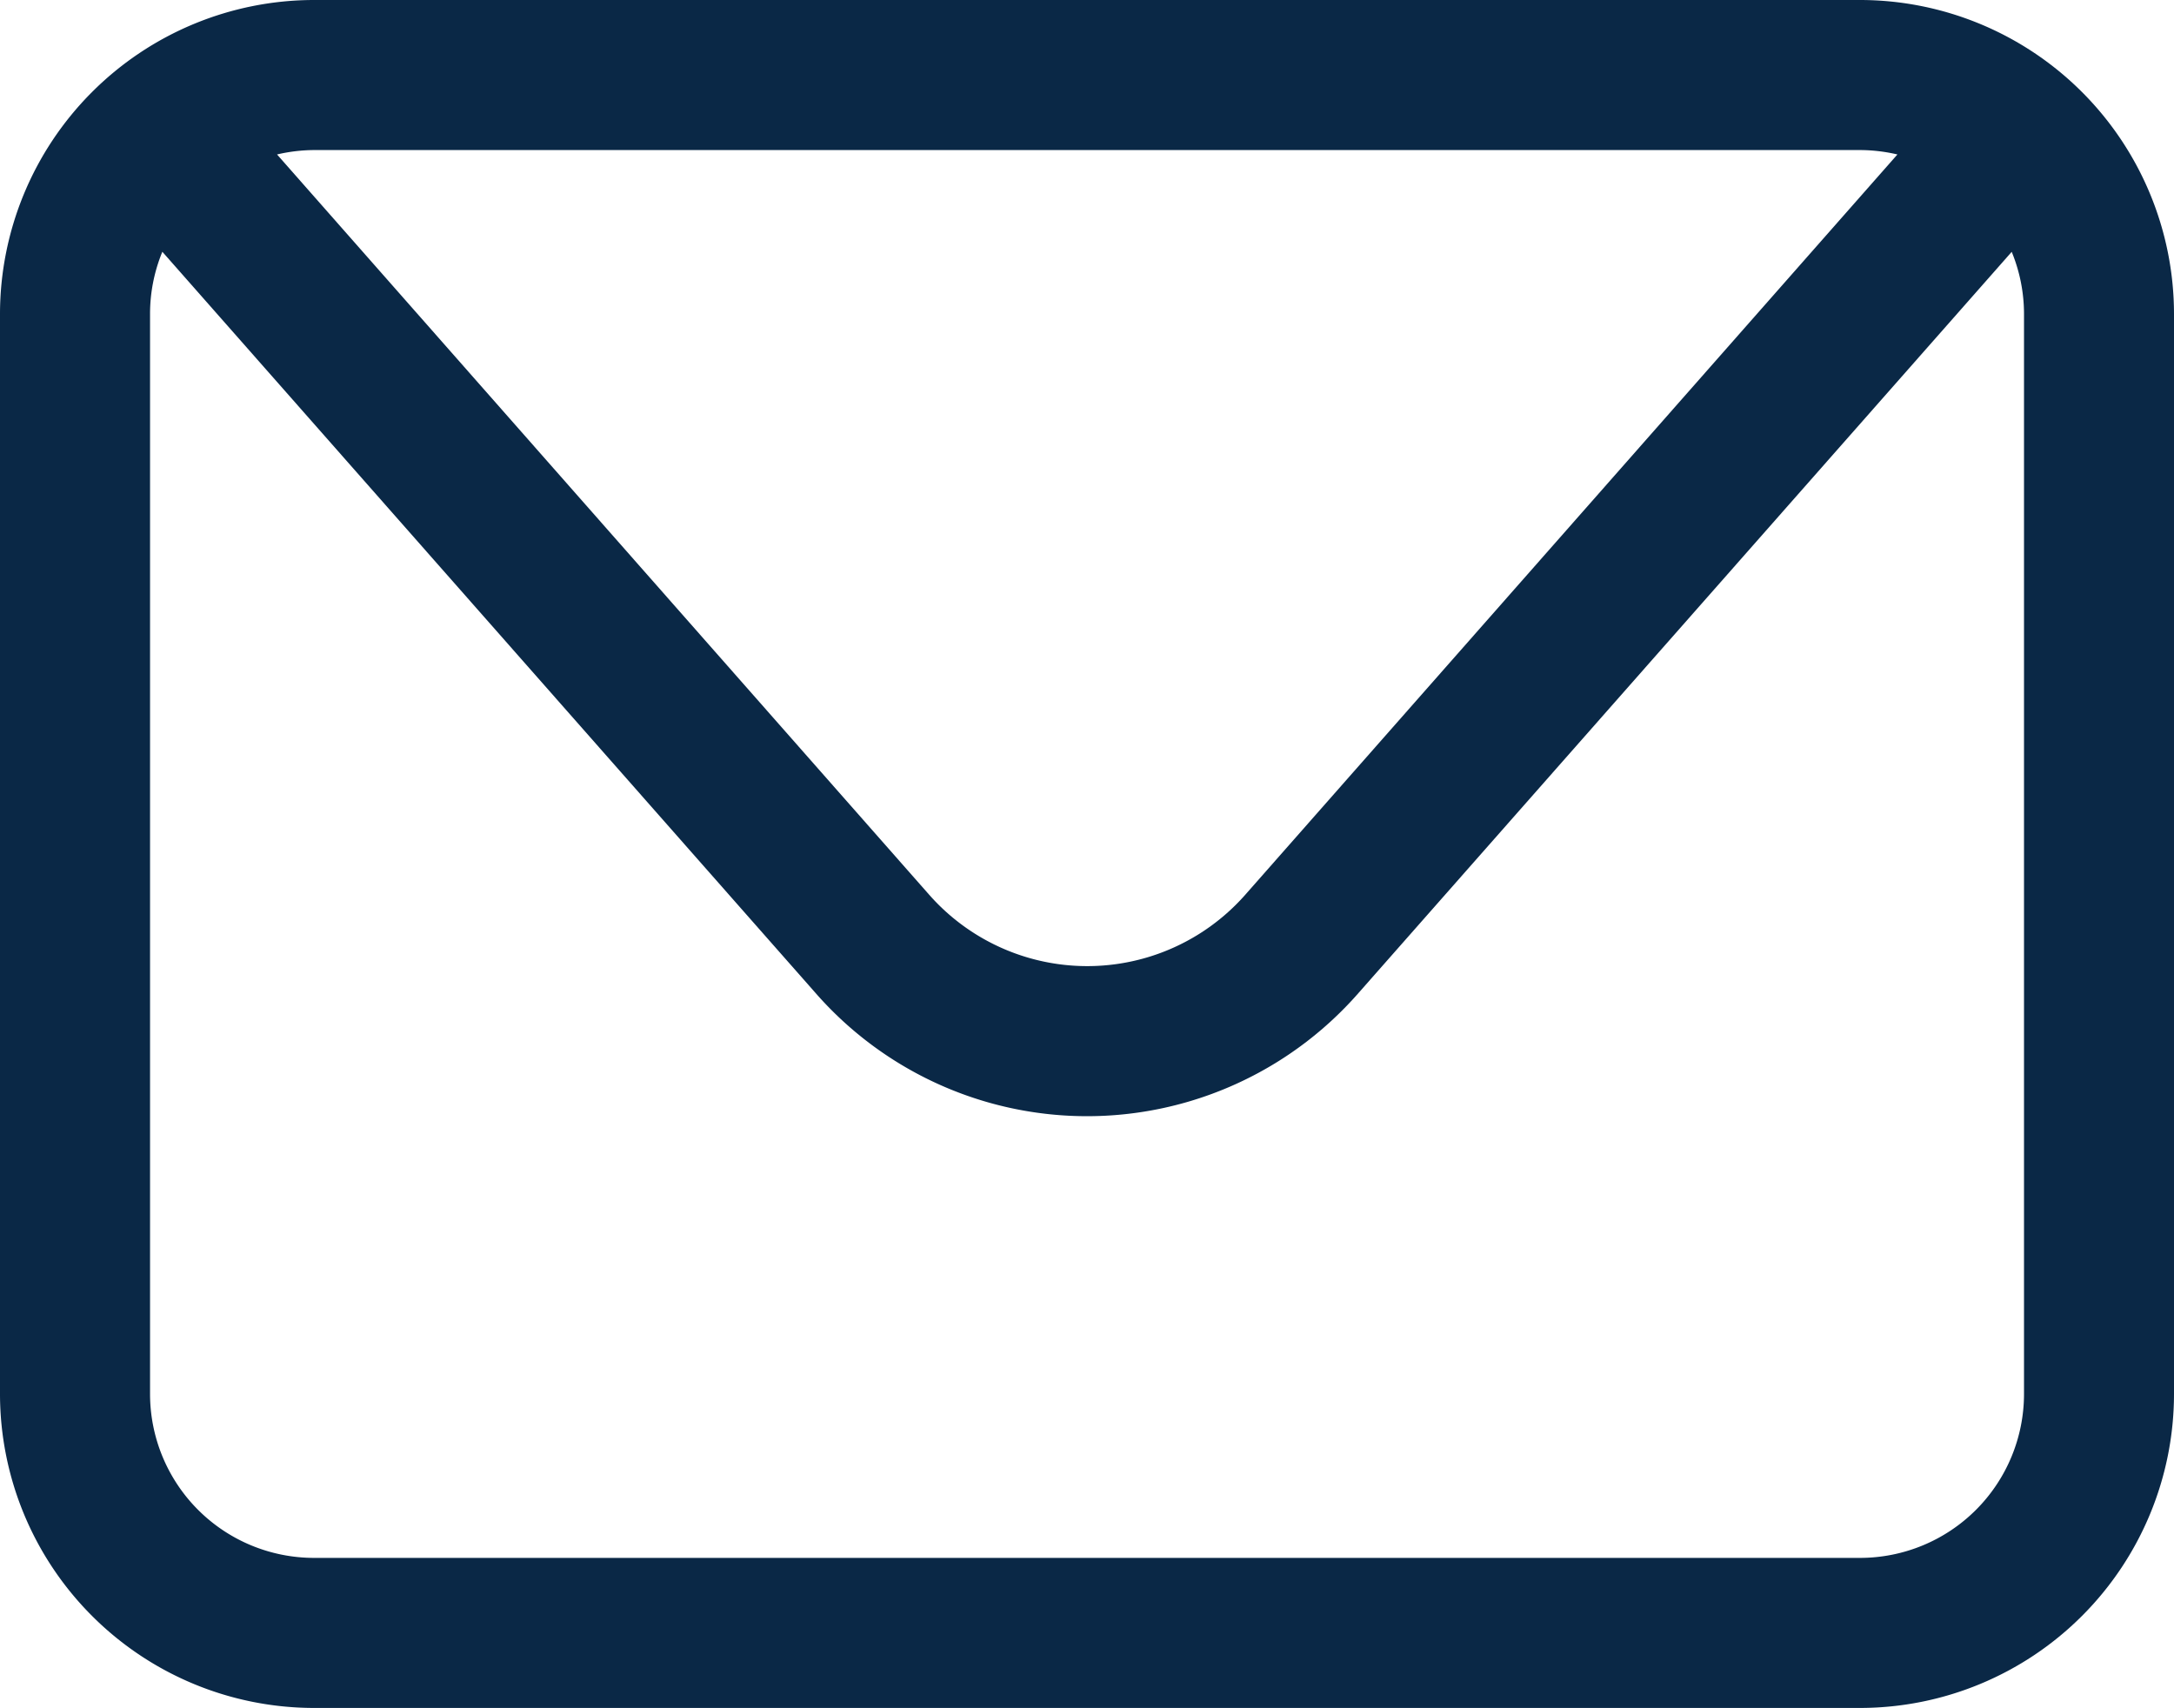 <svg xmlns="http://www.w3.org/2000/svg" width="38.004" height="29.855" viewBox="0 0 38.004 29.855">
  <path id="パス_104" data-name="パス 104" d="M1103.258,34.761h-27.031a5.493,5.493,0,0,0-5.487,5.487V59.129a5.493,5.493,0,0,0,5.487,5.487h27.031a5.492,5.492,0,0,0,5.486-5.487V40.248A5.492,5.492,0,0,0,1103.258,34.761Zm0,2.623a2.908,2.908,0,0,1,.651.077l-11.4,12.94a3.683,3.683,0,0,1-5.526,0l-11.4-12.94a2.907,2.907,0,0,1,.651-.077Zm2.864,21.745a2.867,2.867,0,0,1-2.864,2.864h-27.031a2.867,2.867,0,0,1-2.864-2.864V40.248a2.845,2.845,0,0,1,.215-1.086l11.434,12.974a6.306,6.306,0,0,0,9.461,0l11.434-12.973a2.861,2.861,0,0,1,.215,1.085Z" transform="translate(-1070.74 -34.761)" fill="#0a2846"/>
</svg>
